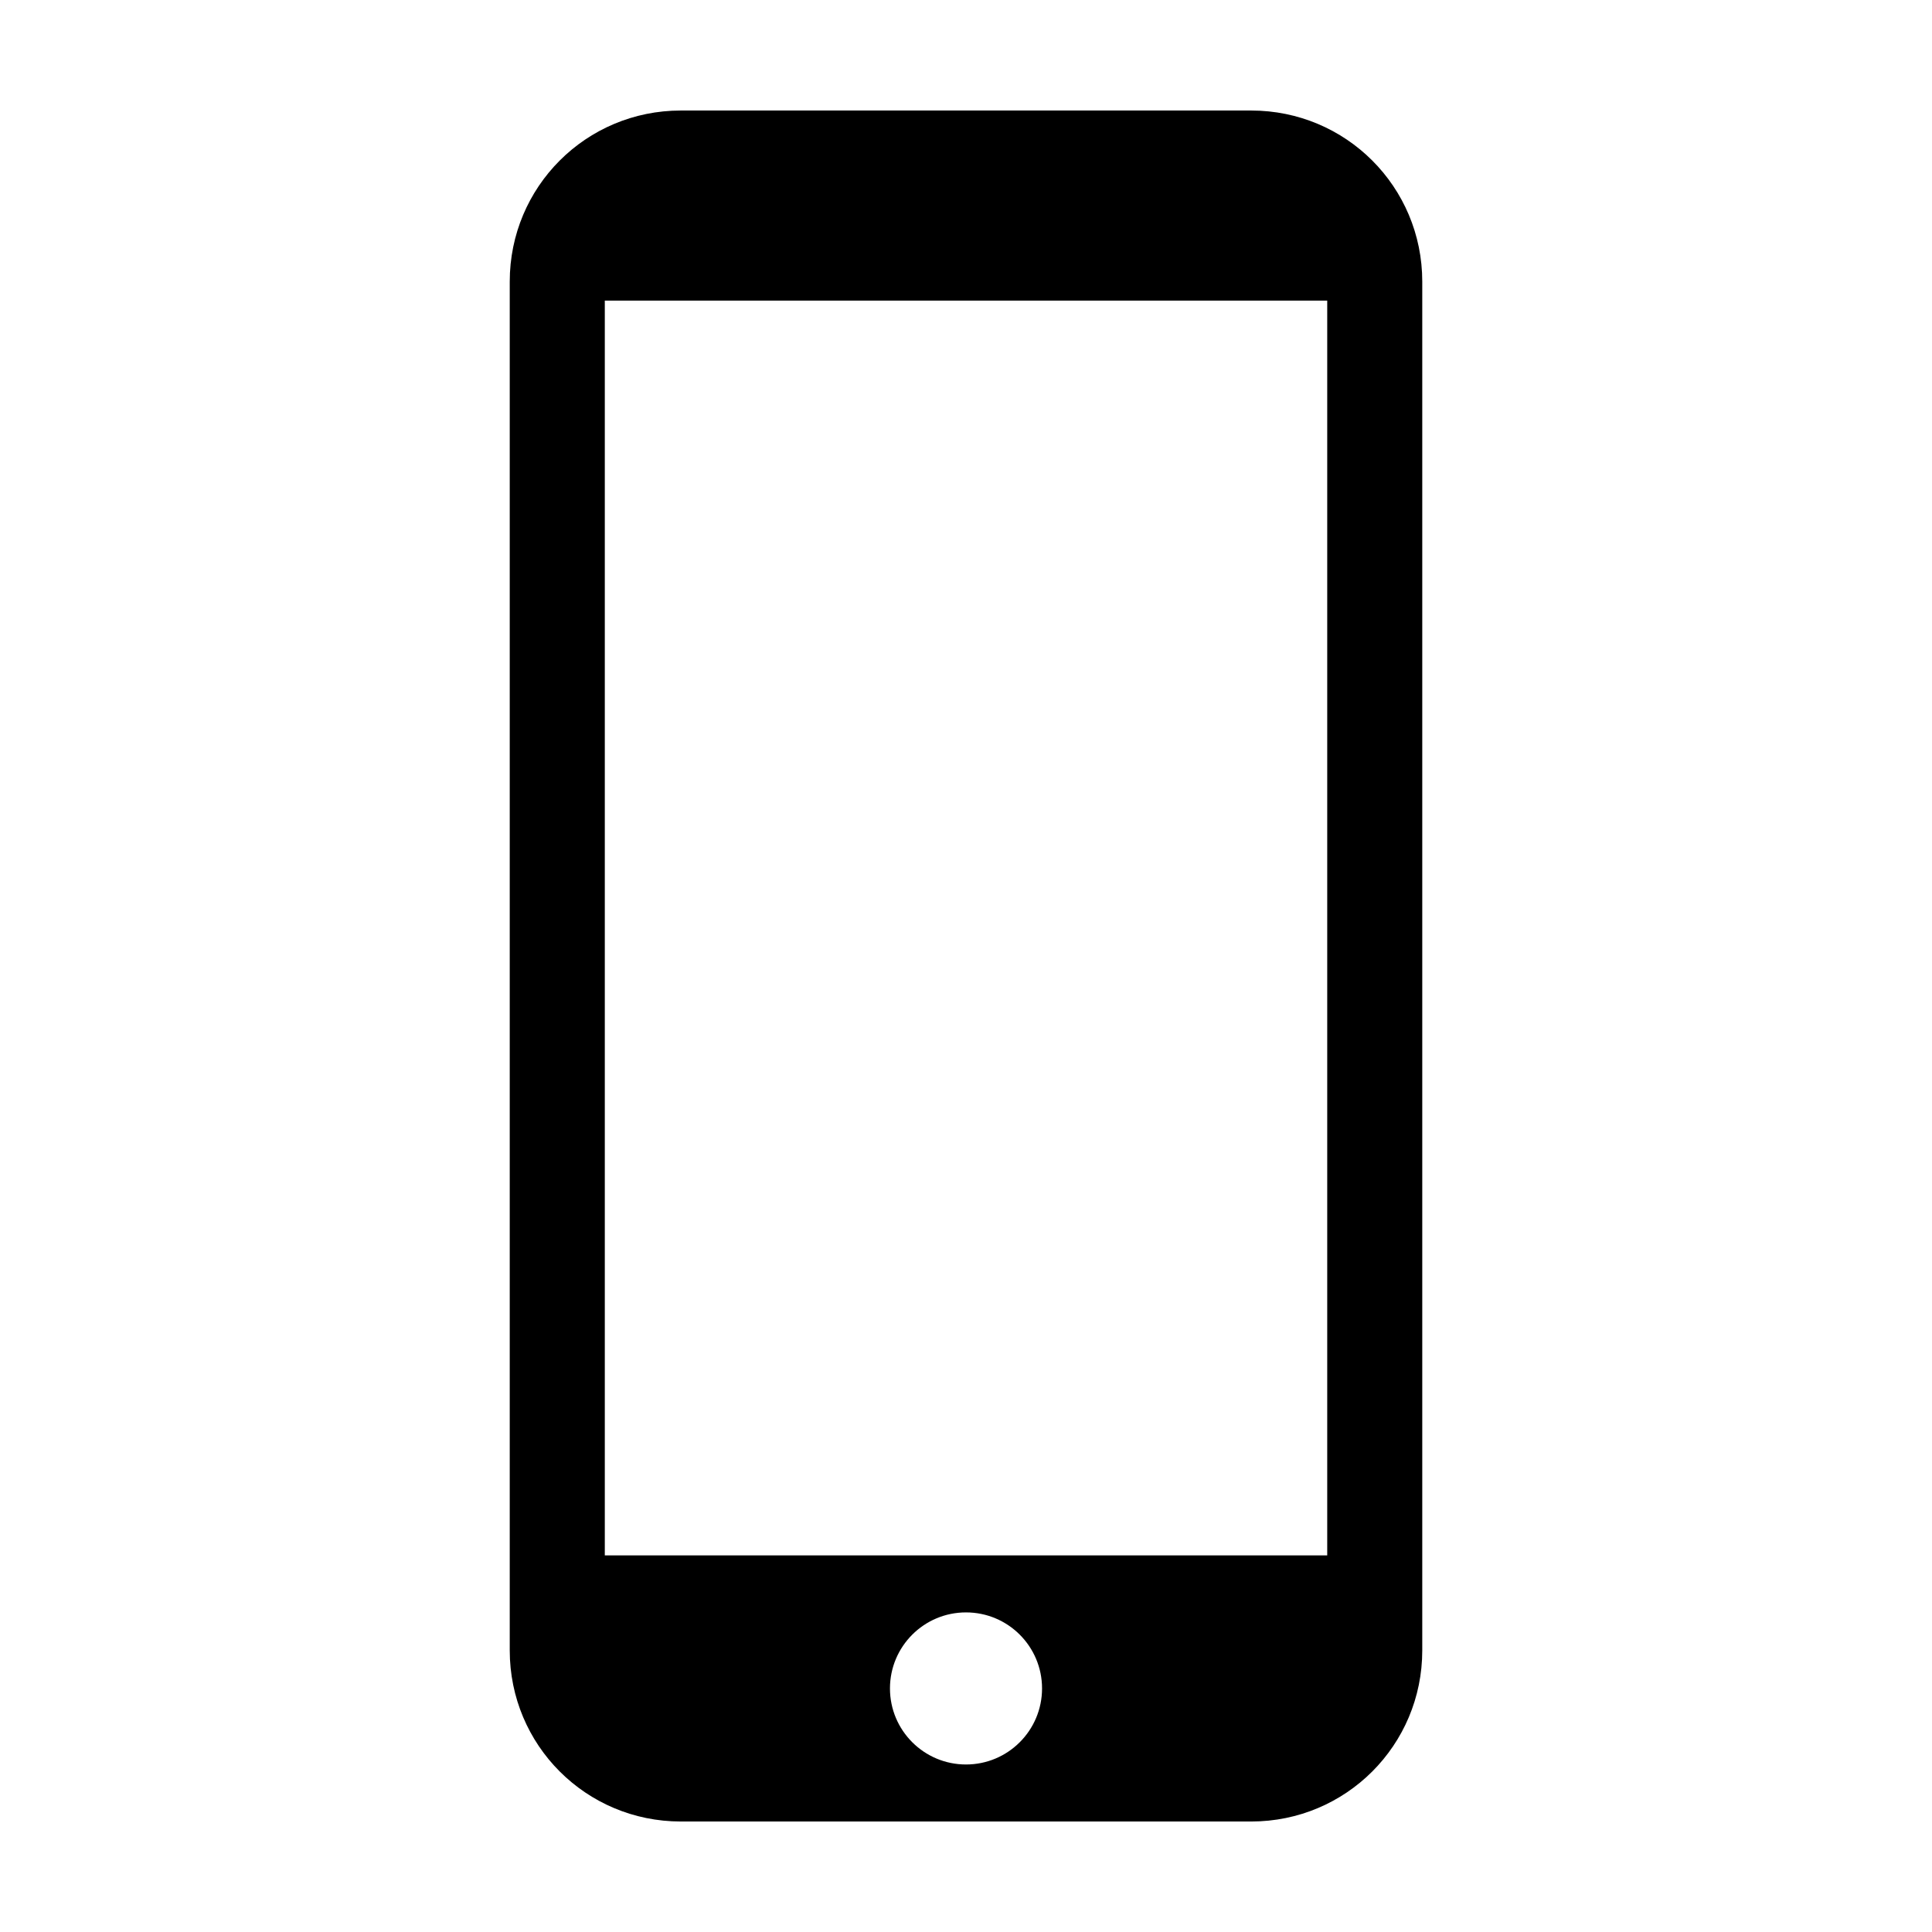 <?xml version="1.0" encoding="UTF-8"?>
<!-- Uploaded to: SVG Repo, www.svgrepo.com, Generator: SVG Repo Mixer Tools -->
<svg fill="#000000" width="800px" height="800px" version="1.1" viewBox="144 144 512 512" xmlns="http://www.w3.org/2000/svg">
 <path d="m324.43 173.29c-25.121 0-45.344 20.223-45.344 45.344v362.74c0 25.121 20.223 45.344 45.344 45.344h151.14c25.121 0 45.344-20.223 45.344-45.344v-362.74c0-25.121-20.223-45.344-45.344-45.344zm-20.152 50.383h191.45v332.52h-191.45zm95.723 347.63c11.129 0 20.152 9.023 20.152 20.152 0 11.129-9.023 20.152-20.152 20.152s-20.152-9.023-20.152-20.152c0-11.129 9.023-20.152 20.152-20.152z"/>
</svg>